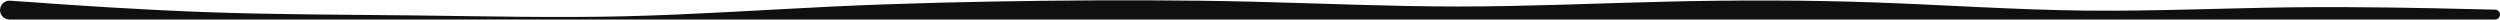 <?xml version="1.0" encoding="UTF-8"?> <svg xmlns="http://www.w3.org/2000/svg" width="1920" height="15" viewBox="0 0 1920 15" fill="none"><path fill-rule="evenodd" clip-rule="evenodd" d="M0 7.758C0 3.563 3.554 0.245 7.74 0.534L27.2 1.875C52.8 3.75 107.2 7.5 160 9.375C212.8 11.25 267.2 11.25 320 11.875C372.8 12.5 427.2 13.75 480 12.5C532.8 11.25 587.2 7.5 640 5C692.8 2.5 747.2 1.25 800 0.625C852.8 0 907.2 0 960 1.25C1012.8 2.5 1067.2 5 1120 5C1172.8 5 1227.2 2.5 1280 1.25C1332.8 0 1387.2 0 1440 1.875C1492.8 3.75 1547.2 7.5 1600 8.125C1652.8 8.75 1707.2 6.25 1760 5.625C1812.8 5 1867.2 6.25 1892.8 6.875L1916.29 7.415C1918.35 7.462 1920 9.146 1920 11.207V11.207C1920 13.302 1918.3 15 1916.21 15H1892.8C1867.2 15 1812.8 15 1760 15C1707.2 15 1652.8 15 1600 15C1547.2 15 1492.8 15 1440 15C1387.2 15 1332.8 15 1280 15C1227.2 15 1172.8 15 1120 15C1067.2 15 1012.8 15 960 15C907.2 15 852.8 15 800 15C747.2 15 692.8 15 640 15C587.2 15 532.8 15 480 15C427.2 15 372.8 15 320 15C267.2 15 212.8 15 160 15C107.2 15 52.8 15 27.2 15H7.242C3.242 15 0 11.758 0 7.758V7.758Z" fill="#0F0F0F"></path></svg> 